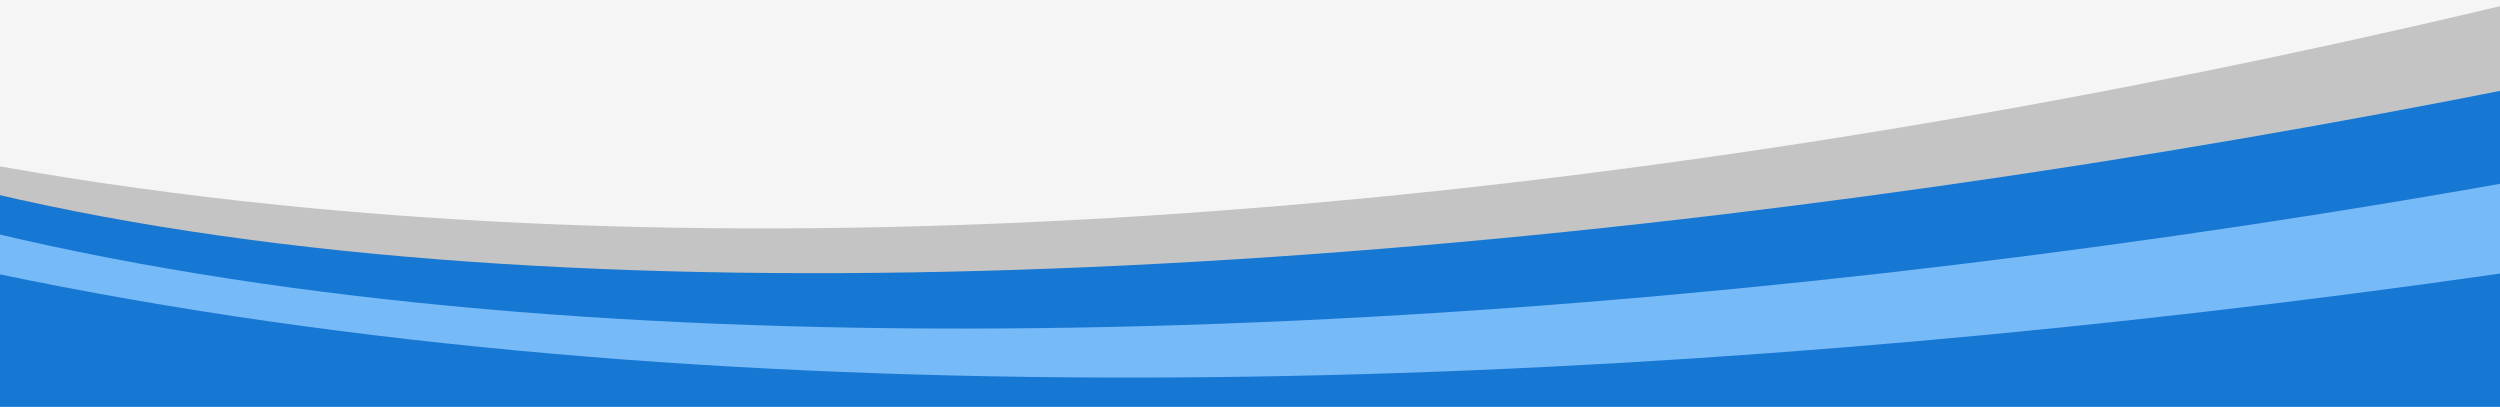 <svg xmlns="http://www.w3.org/2000/svg" fill="none" viewBox="0 0 375 61" height="61" width="375">
<rect x="0" y="0" width="375" height="61" fill="#333333" stroke="none"/>
<g clip-path="url(#clip0_2208_30701)">
<rect fill="#F5F5F5" transform="matrix(-1 0 0 -1 375 61)" height="61" width="375"></rect>
<path fill="#C4C4C4" d="M-4.877 24.067C209.166 64.249 502.538 -23.617 601.06 -78.166L596.248 55.196L-5.72 51.447L-4.877 24.067Z"></path>
<path fill="#1778D3" d="M-5.16 28.035C164.919 70.53 501.367 -0.64 599.889 -55.189L595.208 83.774L-6.306 65.26L-5.16 28.035Z"></path>
<path fill="#77BAF8" d="M-5.502 33.847C172.786 78.749 500.264 16.775 598.786 -37.774L594.279 108.658L-7.234 90.144L-5.502 33.847Z"></path>
<path fill="#1778D3" d="M-5.705 39.937C206.936 86.512 505.964 24.278 597.864 -8.305L593.697 127.053L-7.816 108.538L-5.705 39.937Z"></path>
</g>
<defs>
<clipPath id="clip0_2208_30701">
<rect transform="matrix(-1 0 0 -1 375 61)" fill="white" height="61" width="375"></rect>
</clipPath>
</defs>
</svg>
